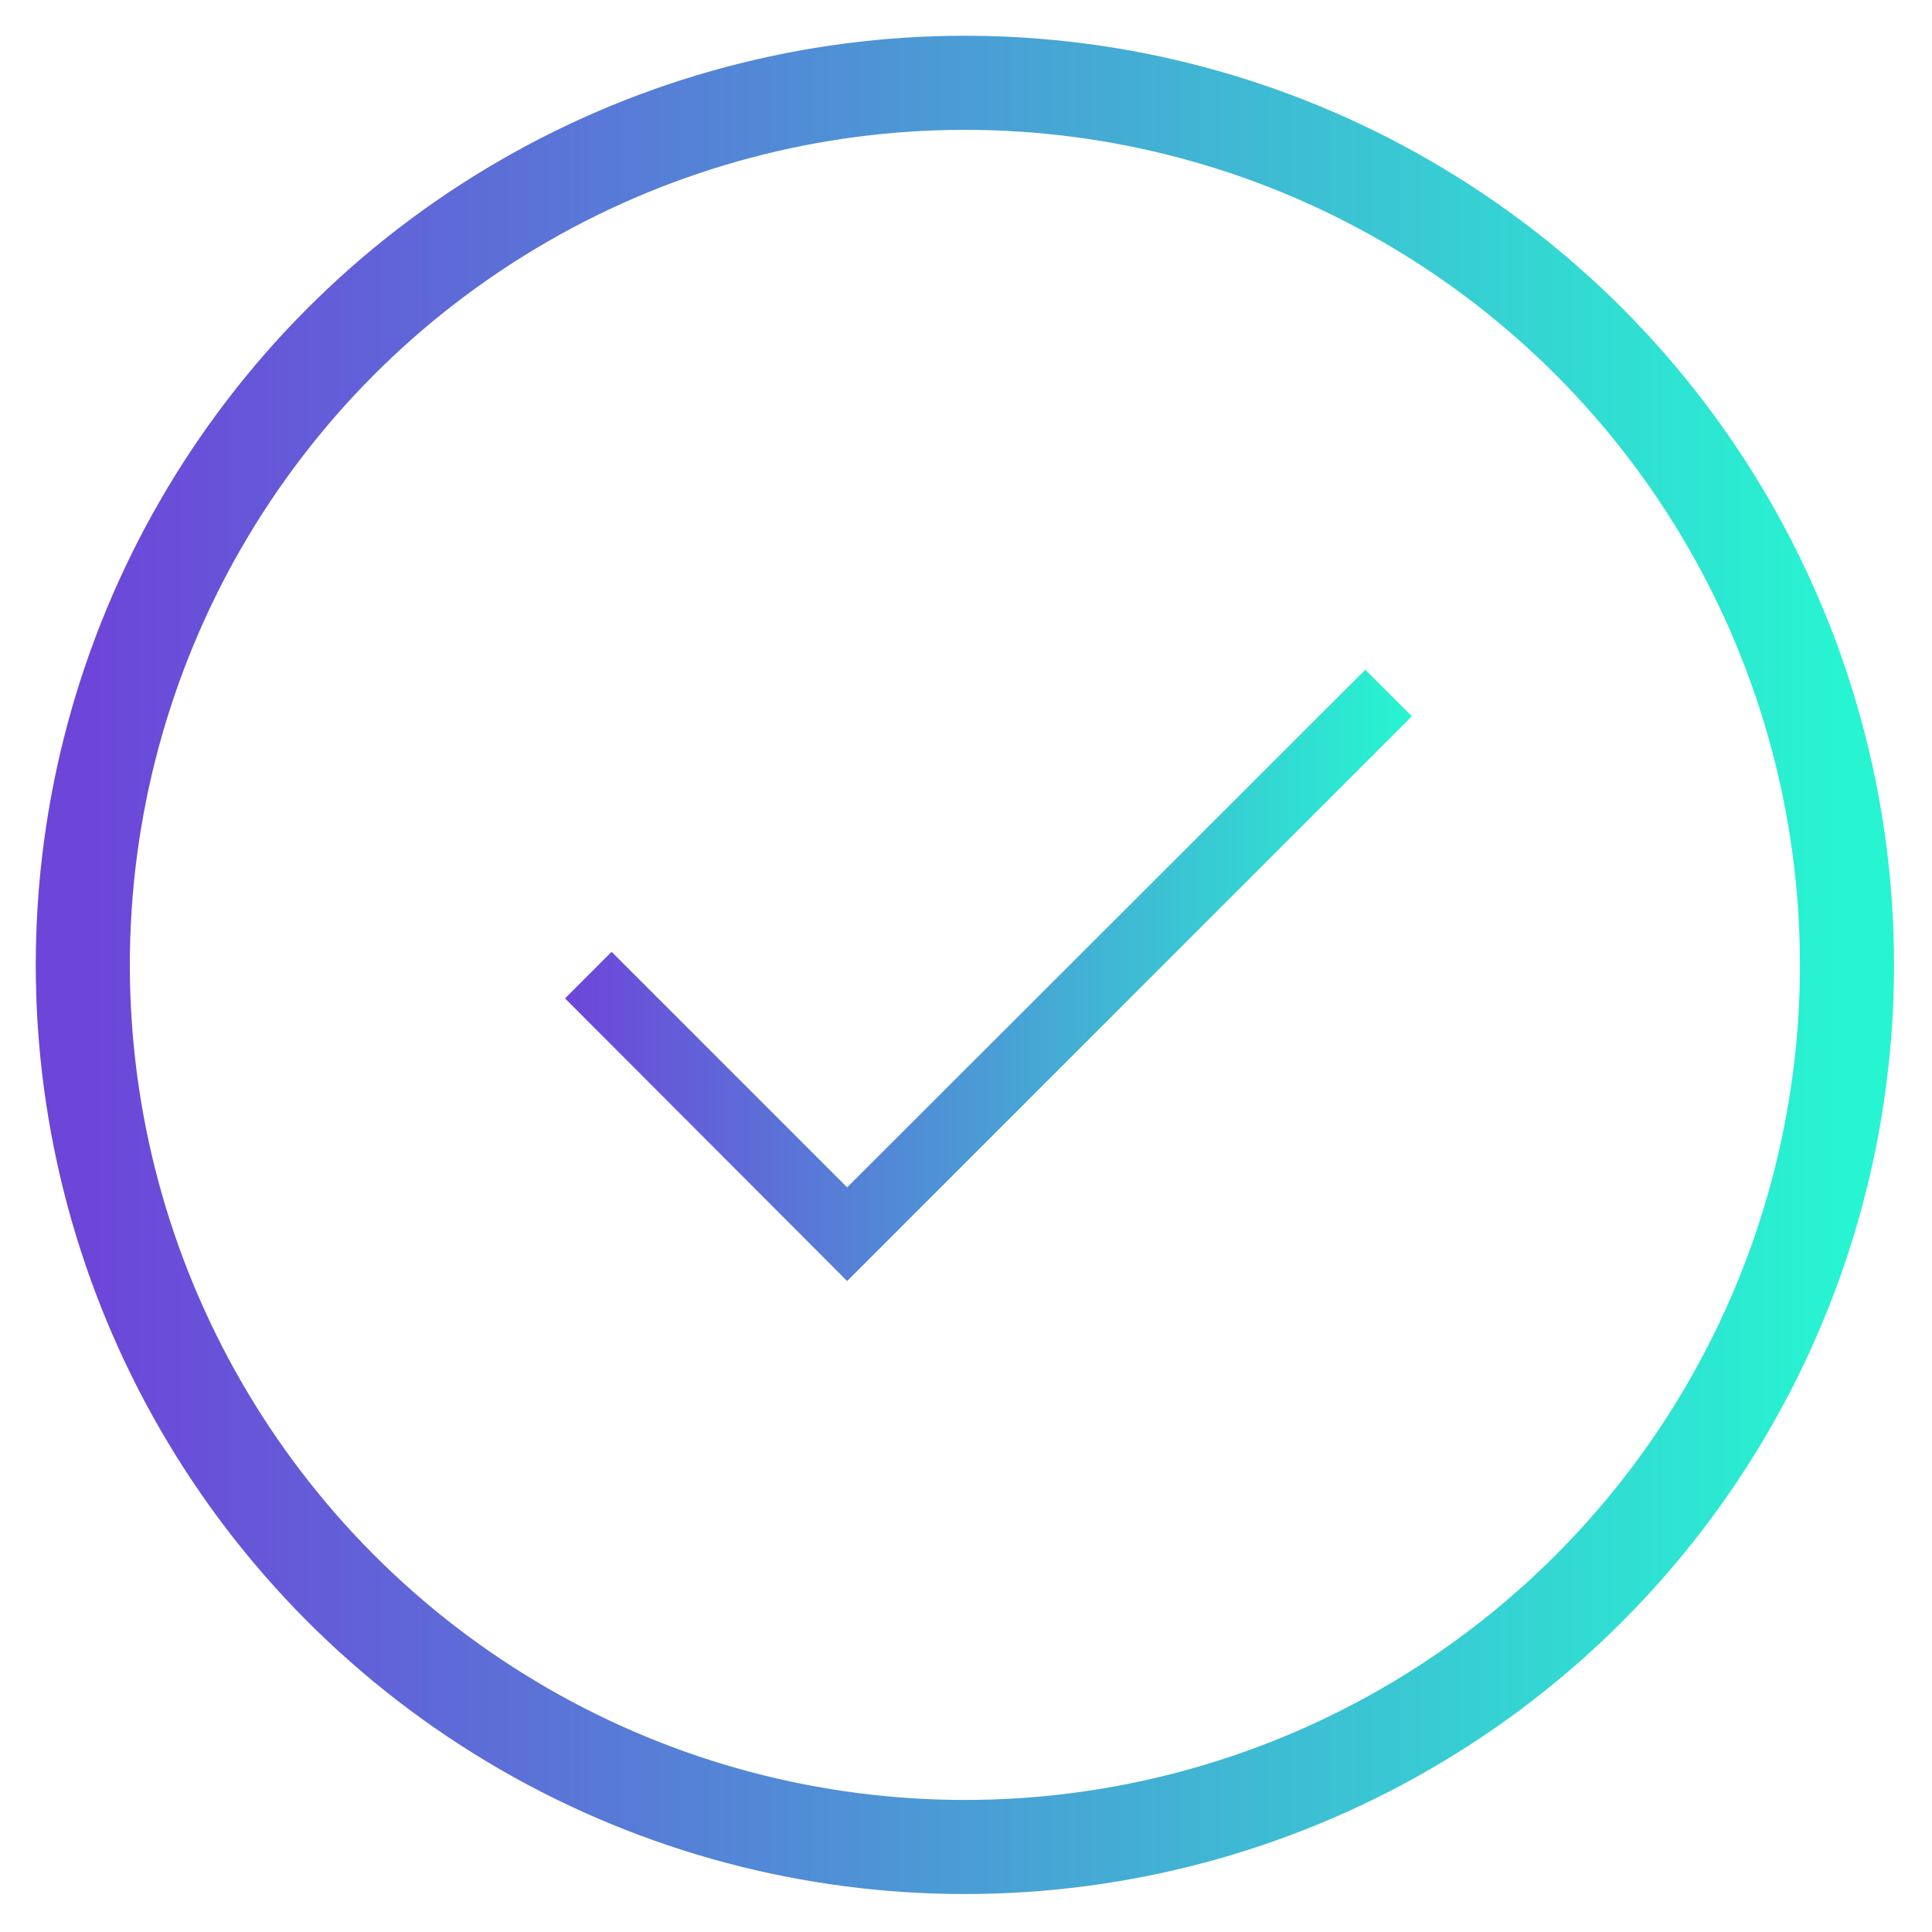 <svg width="70" height="70" viewBox="0 0 70 70" fill="none" xmlns="http://www.w3.org/2000/svg">
<circle cx="34.96" cy="34.96" r="31.96" stroke="url(#paint0_linear_2_14)" stroke-width="3.409" stroke-linecap="round"/>
<g clip-path="url(#clip0_2_14)">
<path fill-rule="evenodd" clip-rule="evenodd" d="M49.467 24.266L30.694 43.02L22.16 34.486L20.473 36.174L30.694 46.414L51.154 25.953L49.467 24.266Z" fill="url(#paint1_linear_2_14)"/>
</g>
<defs>
<linearGradient id="paint0_linear_2_14" x1="3" y1="34.637" x2="66.921" y2="34.637" gradientUnits="userSpaceOnUse">
<stop stop-color="#6D45D9"/>
<stop offset="1" stop-color="#27F5D1"/>
</linearGradient>
<linearGradient id="paint1_linear_2_14" x1="20.473" y1="35.228" x2="51.154" y2="35.228" gradientUnits="userSpaceOnUse">
<stop stop-color="#6D45D9"/>
<stop offset="1" stop-color="#27F5D1"/>
</linearGradient>
<clipPath id="clip0_2_14">
<rect width="30.682" height="30.682" fill="white" transform="translate(20.473 20)"/>
</clipPath>
</defs>
</svg>
